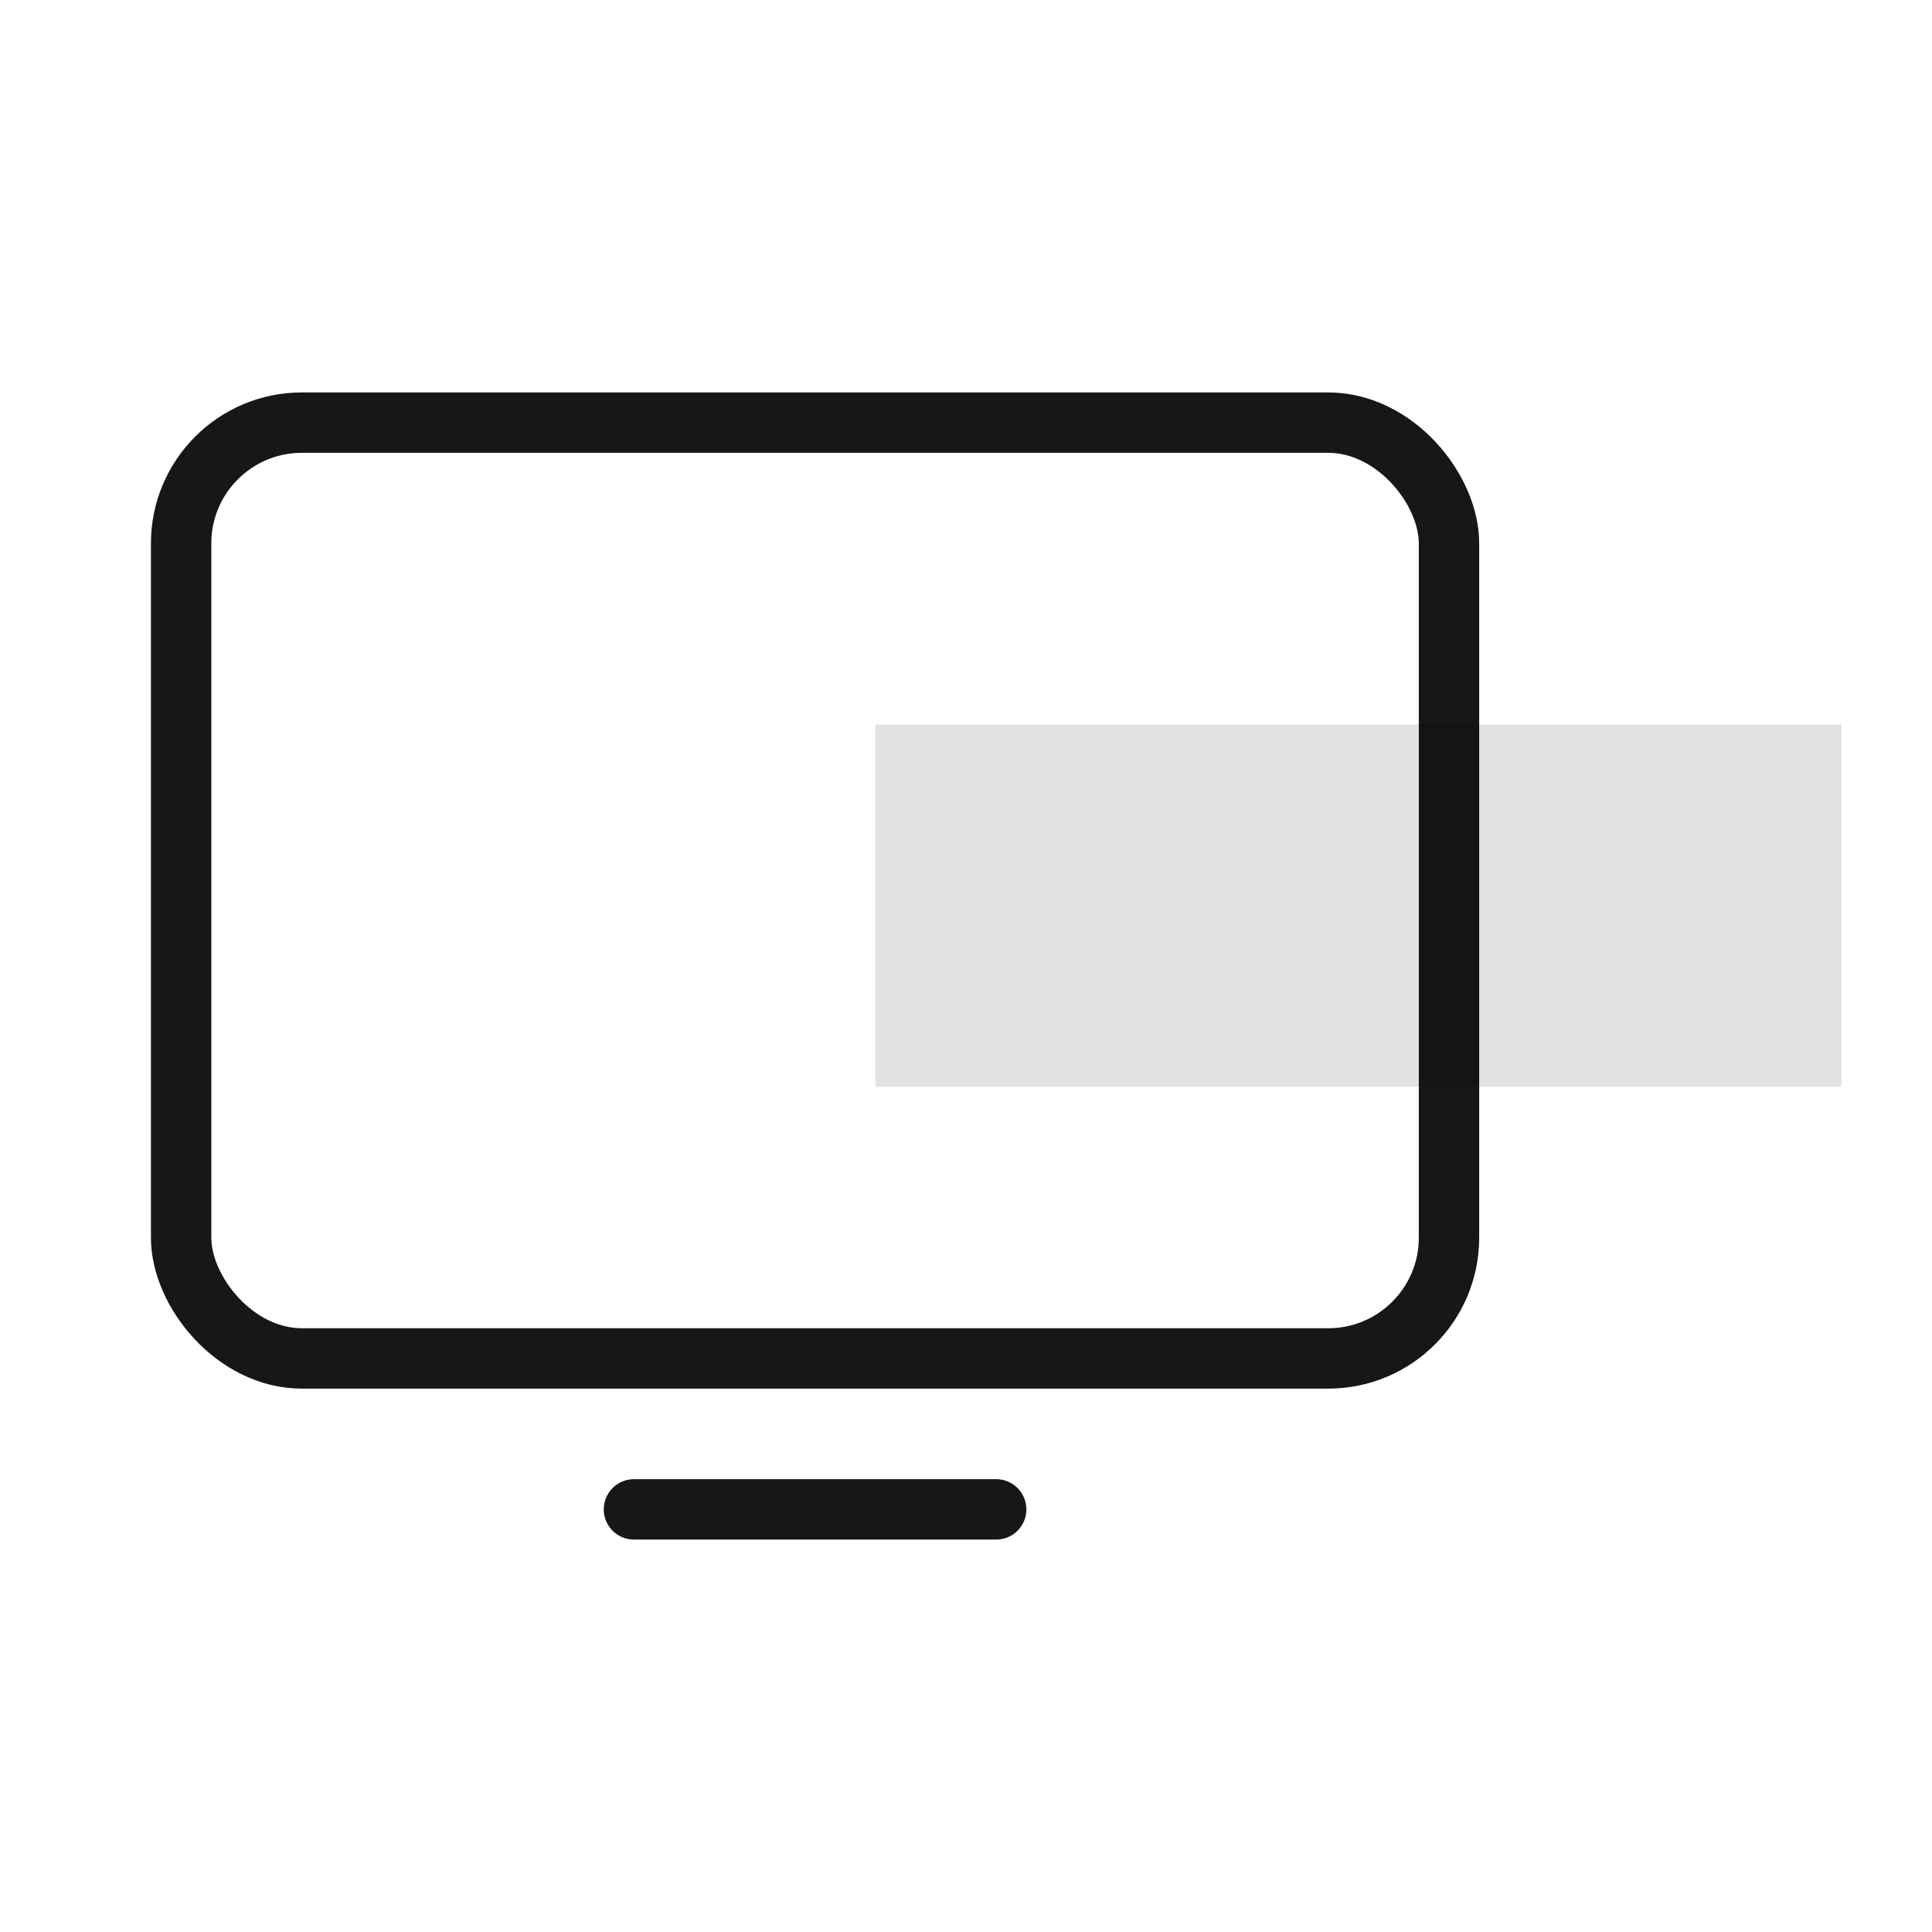 <?xml version="1.0" encoding="UTF-8"?>
<svg width="64px" height="64px" viewBox="0 0 64 64" version="1.1" xmlns="http://www.w3.org/2000/svg" xmlns:xlink="http://www.w3.org/1999/xlink">
    <!-- Generator: Sketch 48.2 (47327) - http://www.bohemiancoding.com/sketch -->
    <title>ic_implement</title>
    <desc>Created with Sketch.</desc>
    <defs></defs>
    <g id="icons" stroke="none" stroke-width="1" fill="none" fill-rule="evenodd">
        <g id="ic_implement" transform="translate(3, 8)">
            <g id="ic_web" stroke="#171717">
                <g id="Group">
                    <rect id="Rectangle" stroke-width="2" x="3" y="6" width="42" height="31" rx="4"></rect>
                    <path d="M18,42 L30,42" id="Line" stroke-width="2" stroke-linecap="round" stroke-linejoin="round"></path>
                </g>
            </g>
            <rect id="Rectangle-3" fill="#000000" opacity="0.117" x="26" y="16" width="32" height="12"></rect>
        </g>
    </g>
</svg>